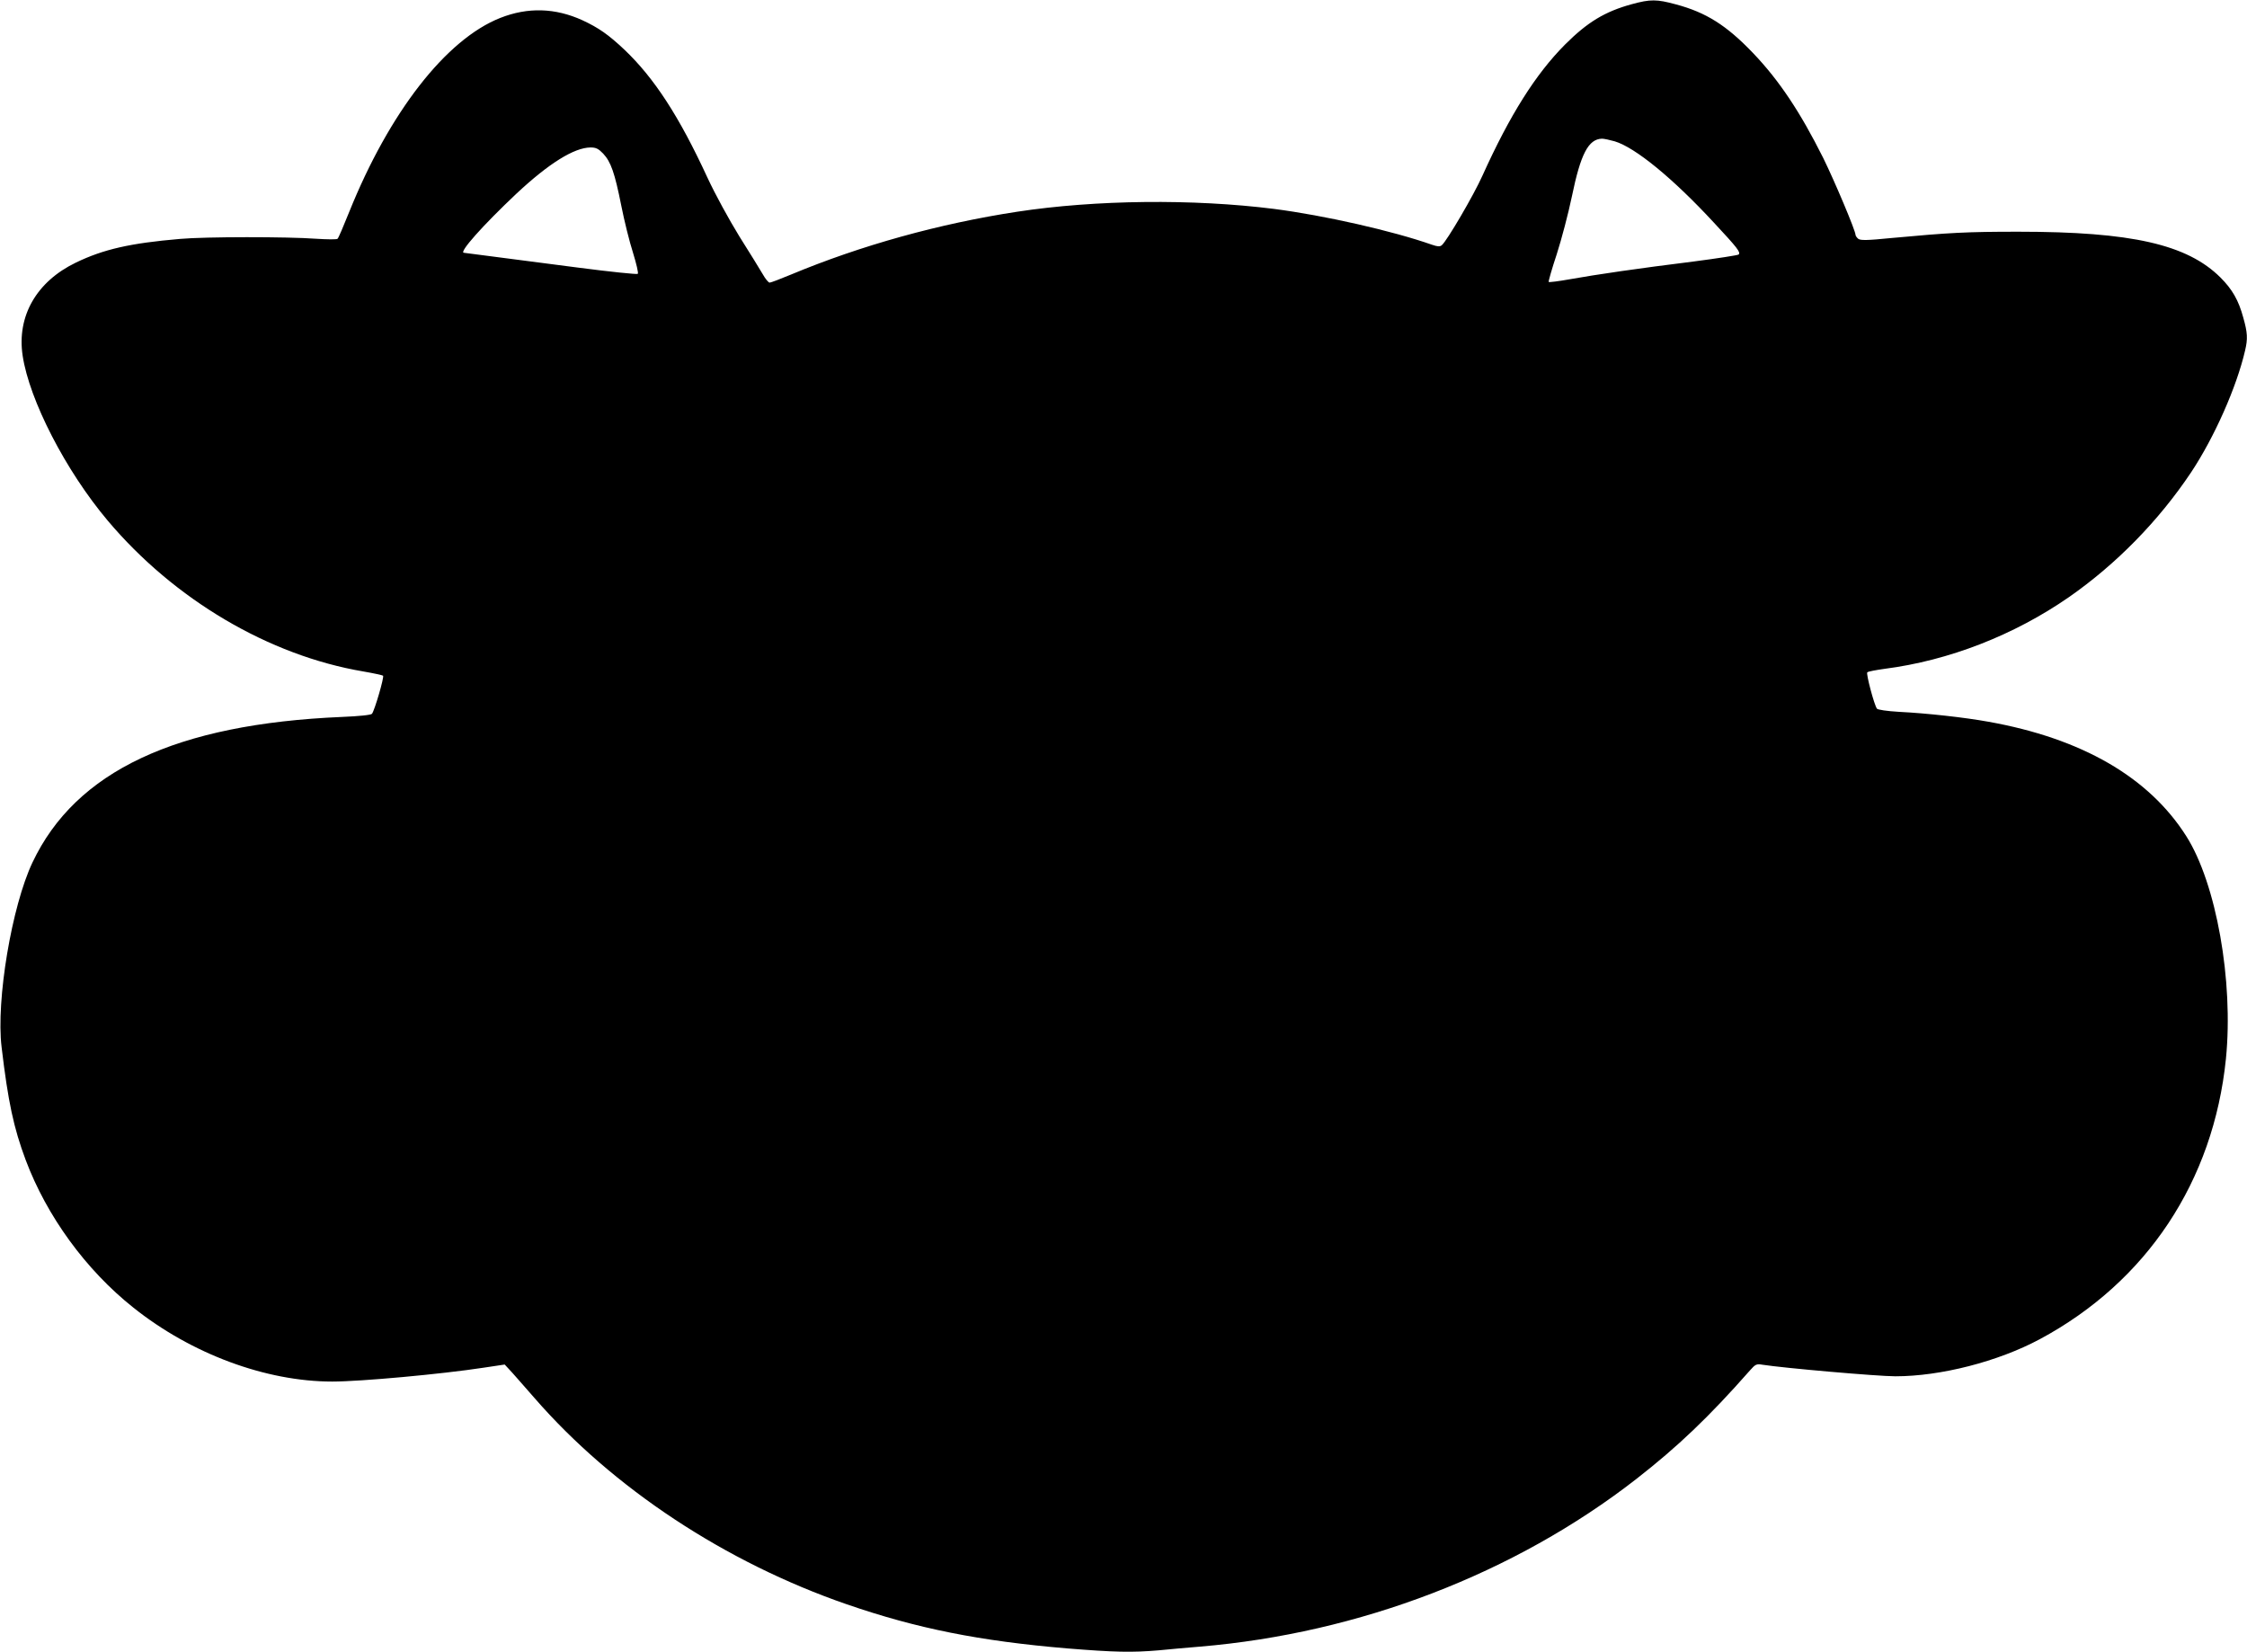 <?xml version="1.0" standalone="no"?>
<!DOCTYPE svg PUBLIC "-//W3C//DTD SVG 20010904//EN"
 "http://www.w3.org/TR/2001/REC-SVG-20010904/DTD/svg10.dtd">
<svg version="1.0" xmlns="http://www.w3.org/2000/svg"
 width="1280pt" height="941pt" viewBox="0 0 1280 941"
 preserveAspectRatio="xMidYMid meet">
<g transform="translate(0,941) scale(0.1,-0.1)"
fill="#000000" stroke="none">
<path d="M9295 9386 c-153 -42 -252 -102 -380 -230 -168 -169 -314 -401 -470
-746 -50 -112 -203 -373 -232 -397 -11 -9 -24 -8 -56 3 -225 79 -613 167 -900
204 -461 58 -1015 52 -1462 -16 -445 -68 -891 -192 -1289 -358 -60 -25 -115
-46 -122 -46 -6 0 -24 21 -39 48 -15 26 -75 123 -133 215 -59 96 -138 240
-182 335 -161 349 -303 567 -472 728 -91 86 -148 126 -241 169 -154 70 -310
75 -467 13 -309 -122 -632 -537 -861 -1106 -32 -80 -61 -148 -66 -152 -4 -5
-60 -4 -123 0 -162 12 -632 12 -775 -1 -282 -24 -436 -59 -593 -135 -224 -108
-337 -305 -303 -530 38 -253 245 -655 484 -939 380 -451 919 -769 1457 -860
58 -10 108 -21 112 -24 8 -6 -48 -198 -63 -217 -5 -7 -74 -14 -171 -18 -945
-40 -1517 -309 -1763 -829 -118 -249 -208 -785 -176 -1051 37 -313 69 -461
137 -643 120 -320 343 -627 614 -842 331 -264 755 -421 1133 -421 160 0 620
42 862 79 l120 18 25 -27 c14 -14 79 -89 145 -164 446 -513 1087 -936 1779
-1175 400 -138 757 -209 1254 -251 272 -22 370 -24 523 -11 57 6 163 15 234
21 908 76 1793 416 2485 954 236 184 414 353 649 620 30 34 37 38 70 32 121
-19 658 -66 758 -66 258 0 585 84 822 211 610 327 990 900 1061 1598 44 442
-55 999 -226 1268 -213 336 -595 557 -1129 652 -132 24 -347 48 -507 56 -70 4
-121 12 -126 18 -16 22 -63 200 -55 207 4 5 49 13 98 20 367 47 738 192 1050
408 270 188 512 435 697 712 132 199 259 485 307 693 16 67 14 102 -10 187
-27 100 -63 162 -130 229 -190 189 -507 261 -1150 261 -295 0 -391 -5 -726
-36 -139 -14 -176 -14 -188 -4 -8 7 -15 17 -15 22 0 24 -120 308 -184 438
-131 262 -251 442 -399 597 -152 159 -268 232 -440 278 -110 30 -146 30 -252
1z m-97 -781 c117 -35 332 -211 565 -463 134 -144 154 -169 141 -182 -5 -4
-121 -22 -259 -40 -307 -38 -554 -74 -704 -101 -62 -11 -116 -18 -119 -15 -2
3 18 74 46 158 27 84 66 232 86 328 50 243 94 328 172 330 11 0 44 -7 72 -15z
m-5762 -70 c44 -47 66 -110 103 -296 17 -86 47 -207 67 -269 19 -62 32 -116
27 -120 -4 -4 -159 12 -343 36 -416 54 -644 84 -647 84 -32 0 108 157 299 337
184 172 328 262 422 263 31 0 45 -7 72 -35z"/>
</g>
</svg>
